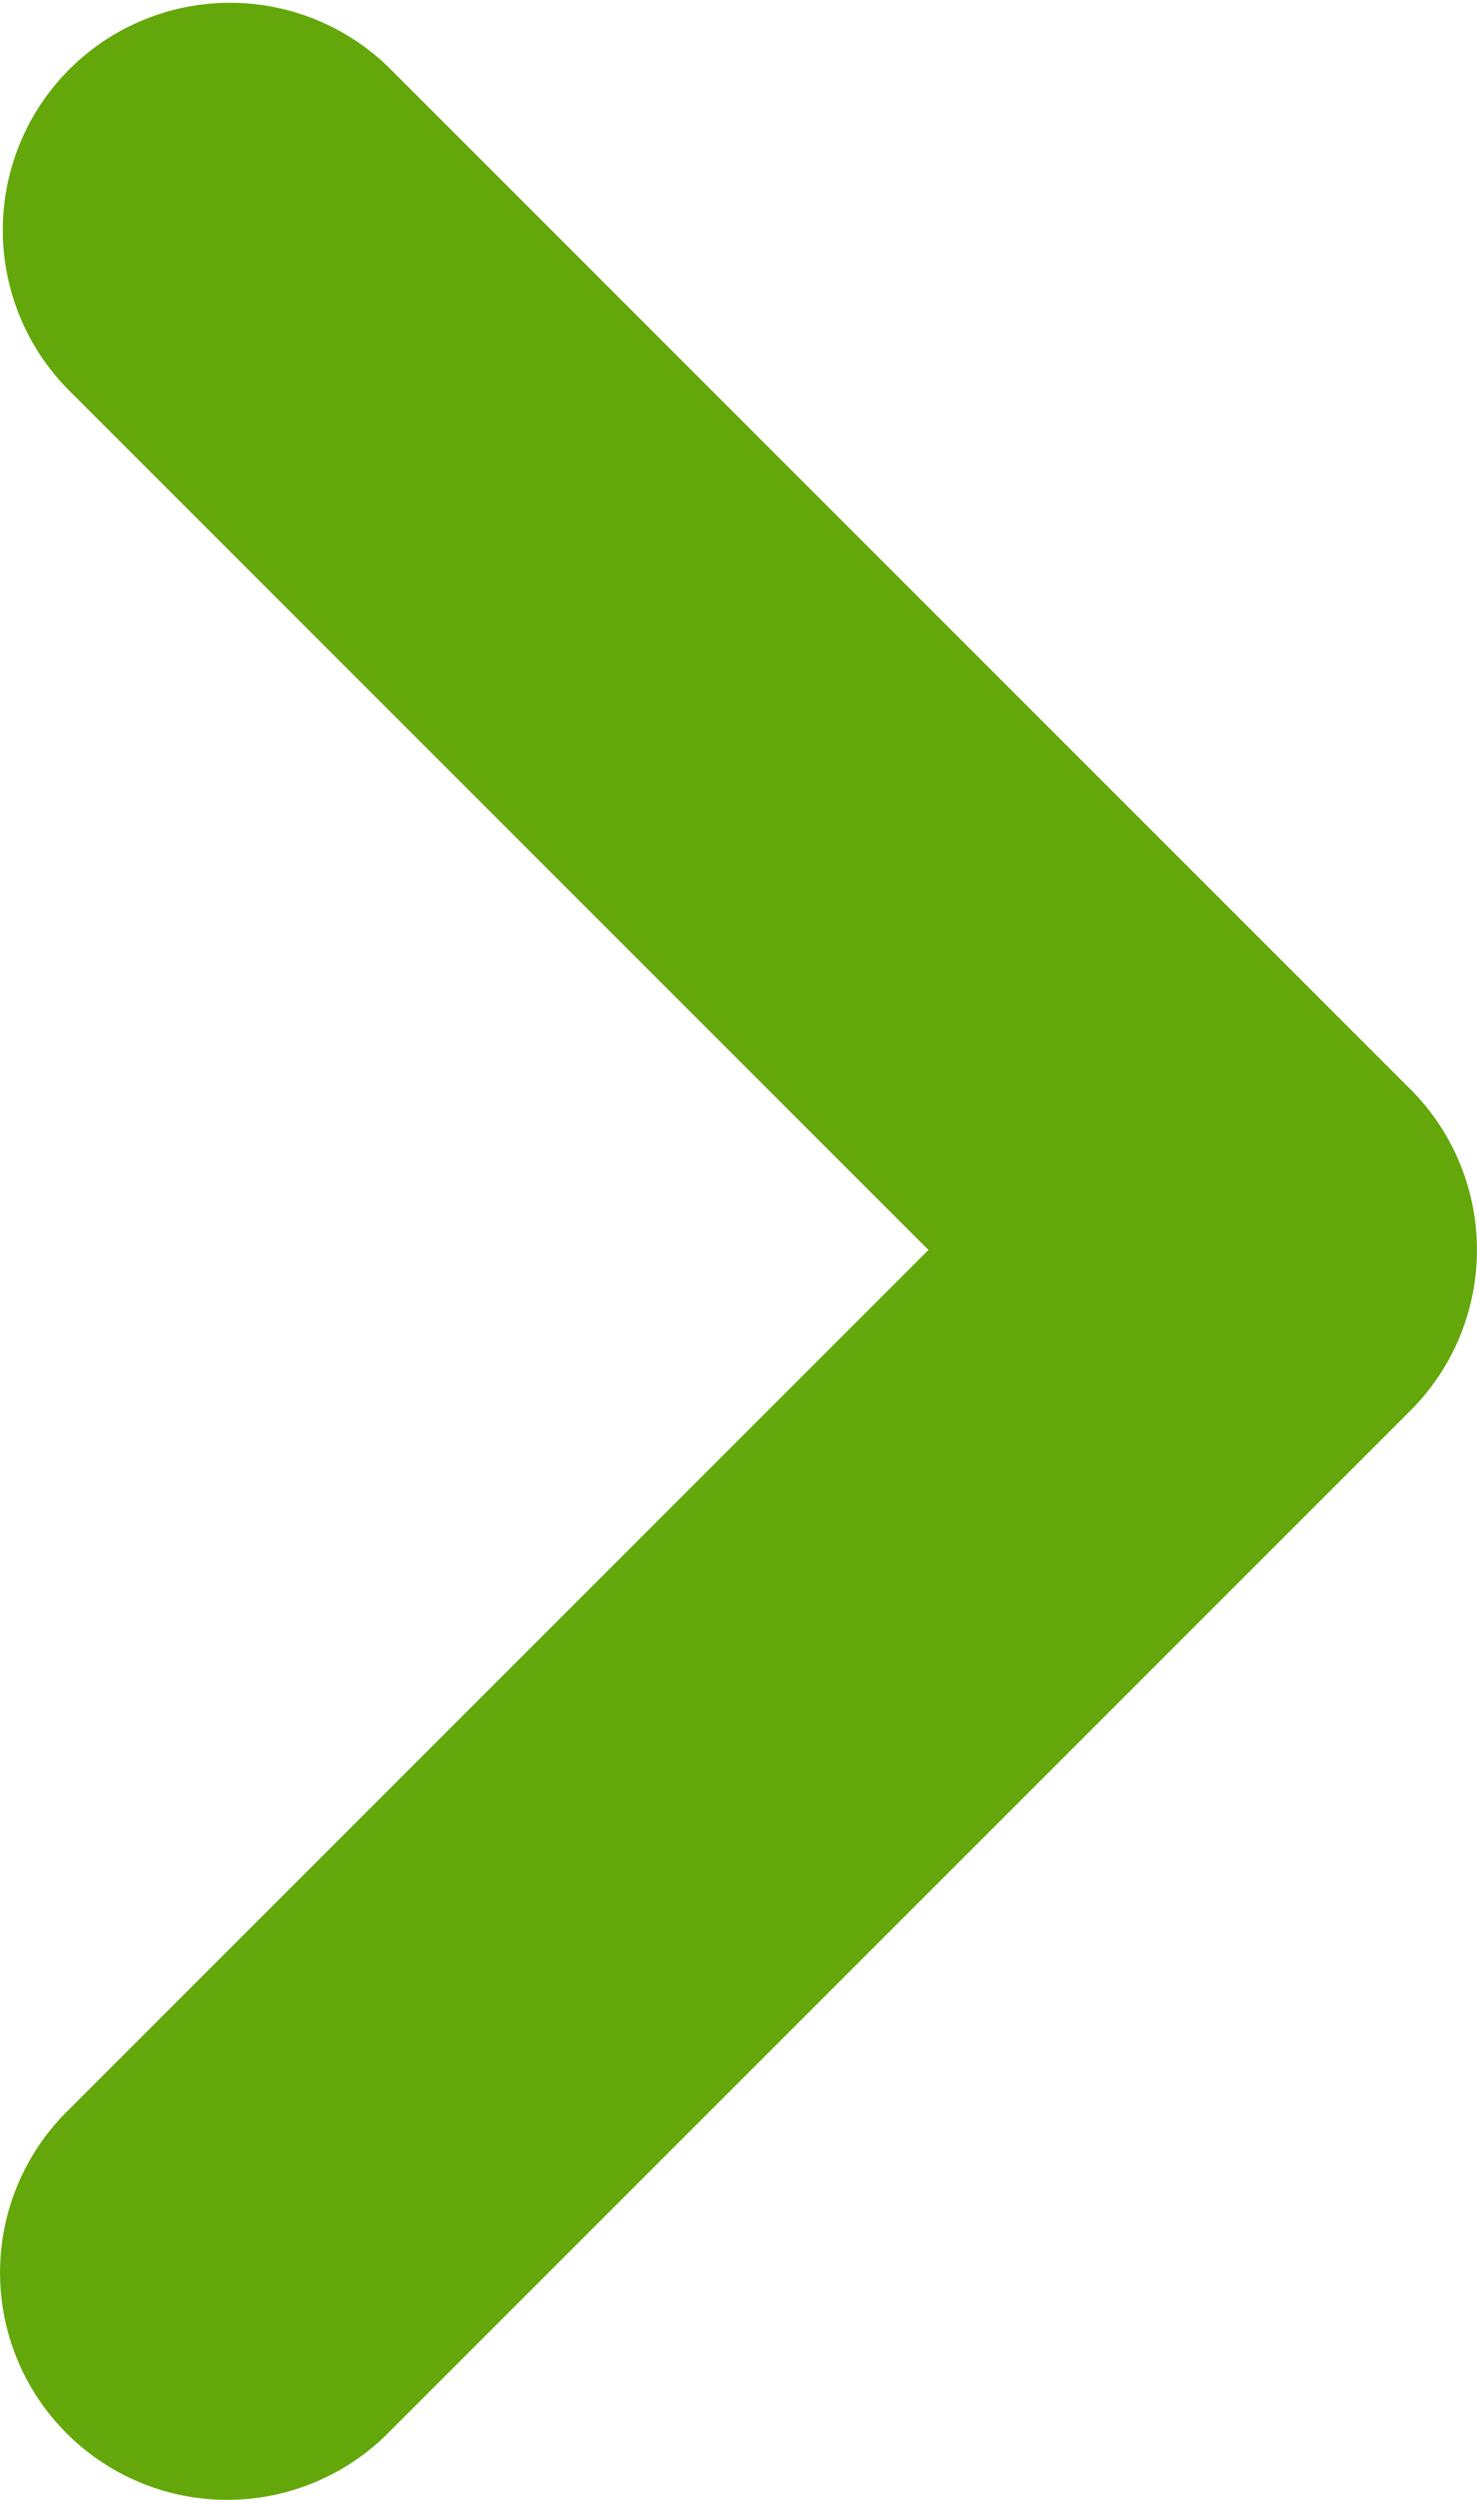 <svg xmlns="http://www.w3.org/2000/svg" width="6.5" height="11" viewBox="0 0 6.5 11">
  <path id="ico_arrow_01" d="M833.5,34a1,1,0,0,1-.707-1.707l3.793-3.793-3.793-3.793a1,1,0,0,1,1.414-1.414l4.5,4.5a1,1,0,0,1,0,1.414l-4.5,4.5A1,1,0,0,1,833.5,34Z" transform="translate(-832.5 -23)" fill="#64a70b"/>
</svg>
